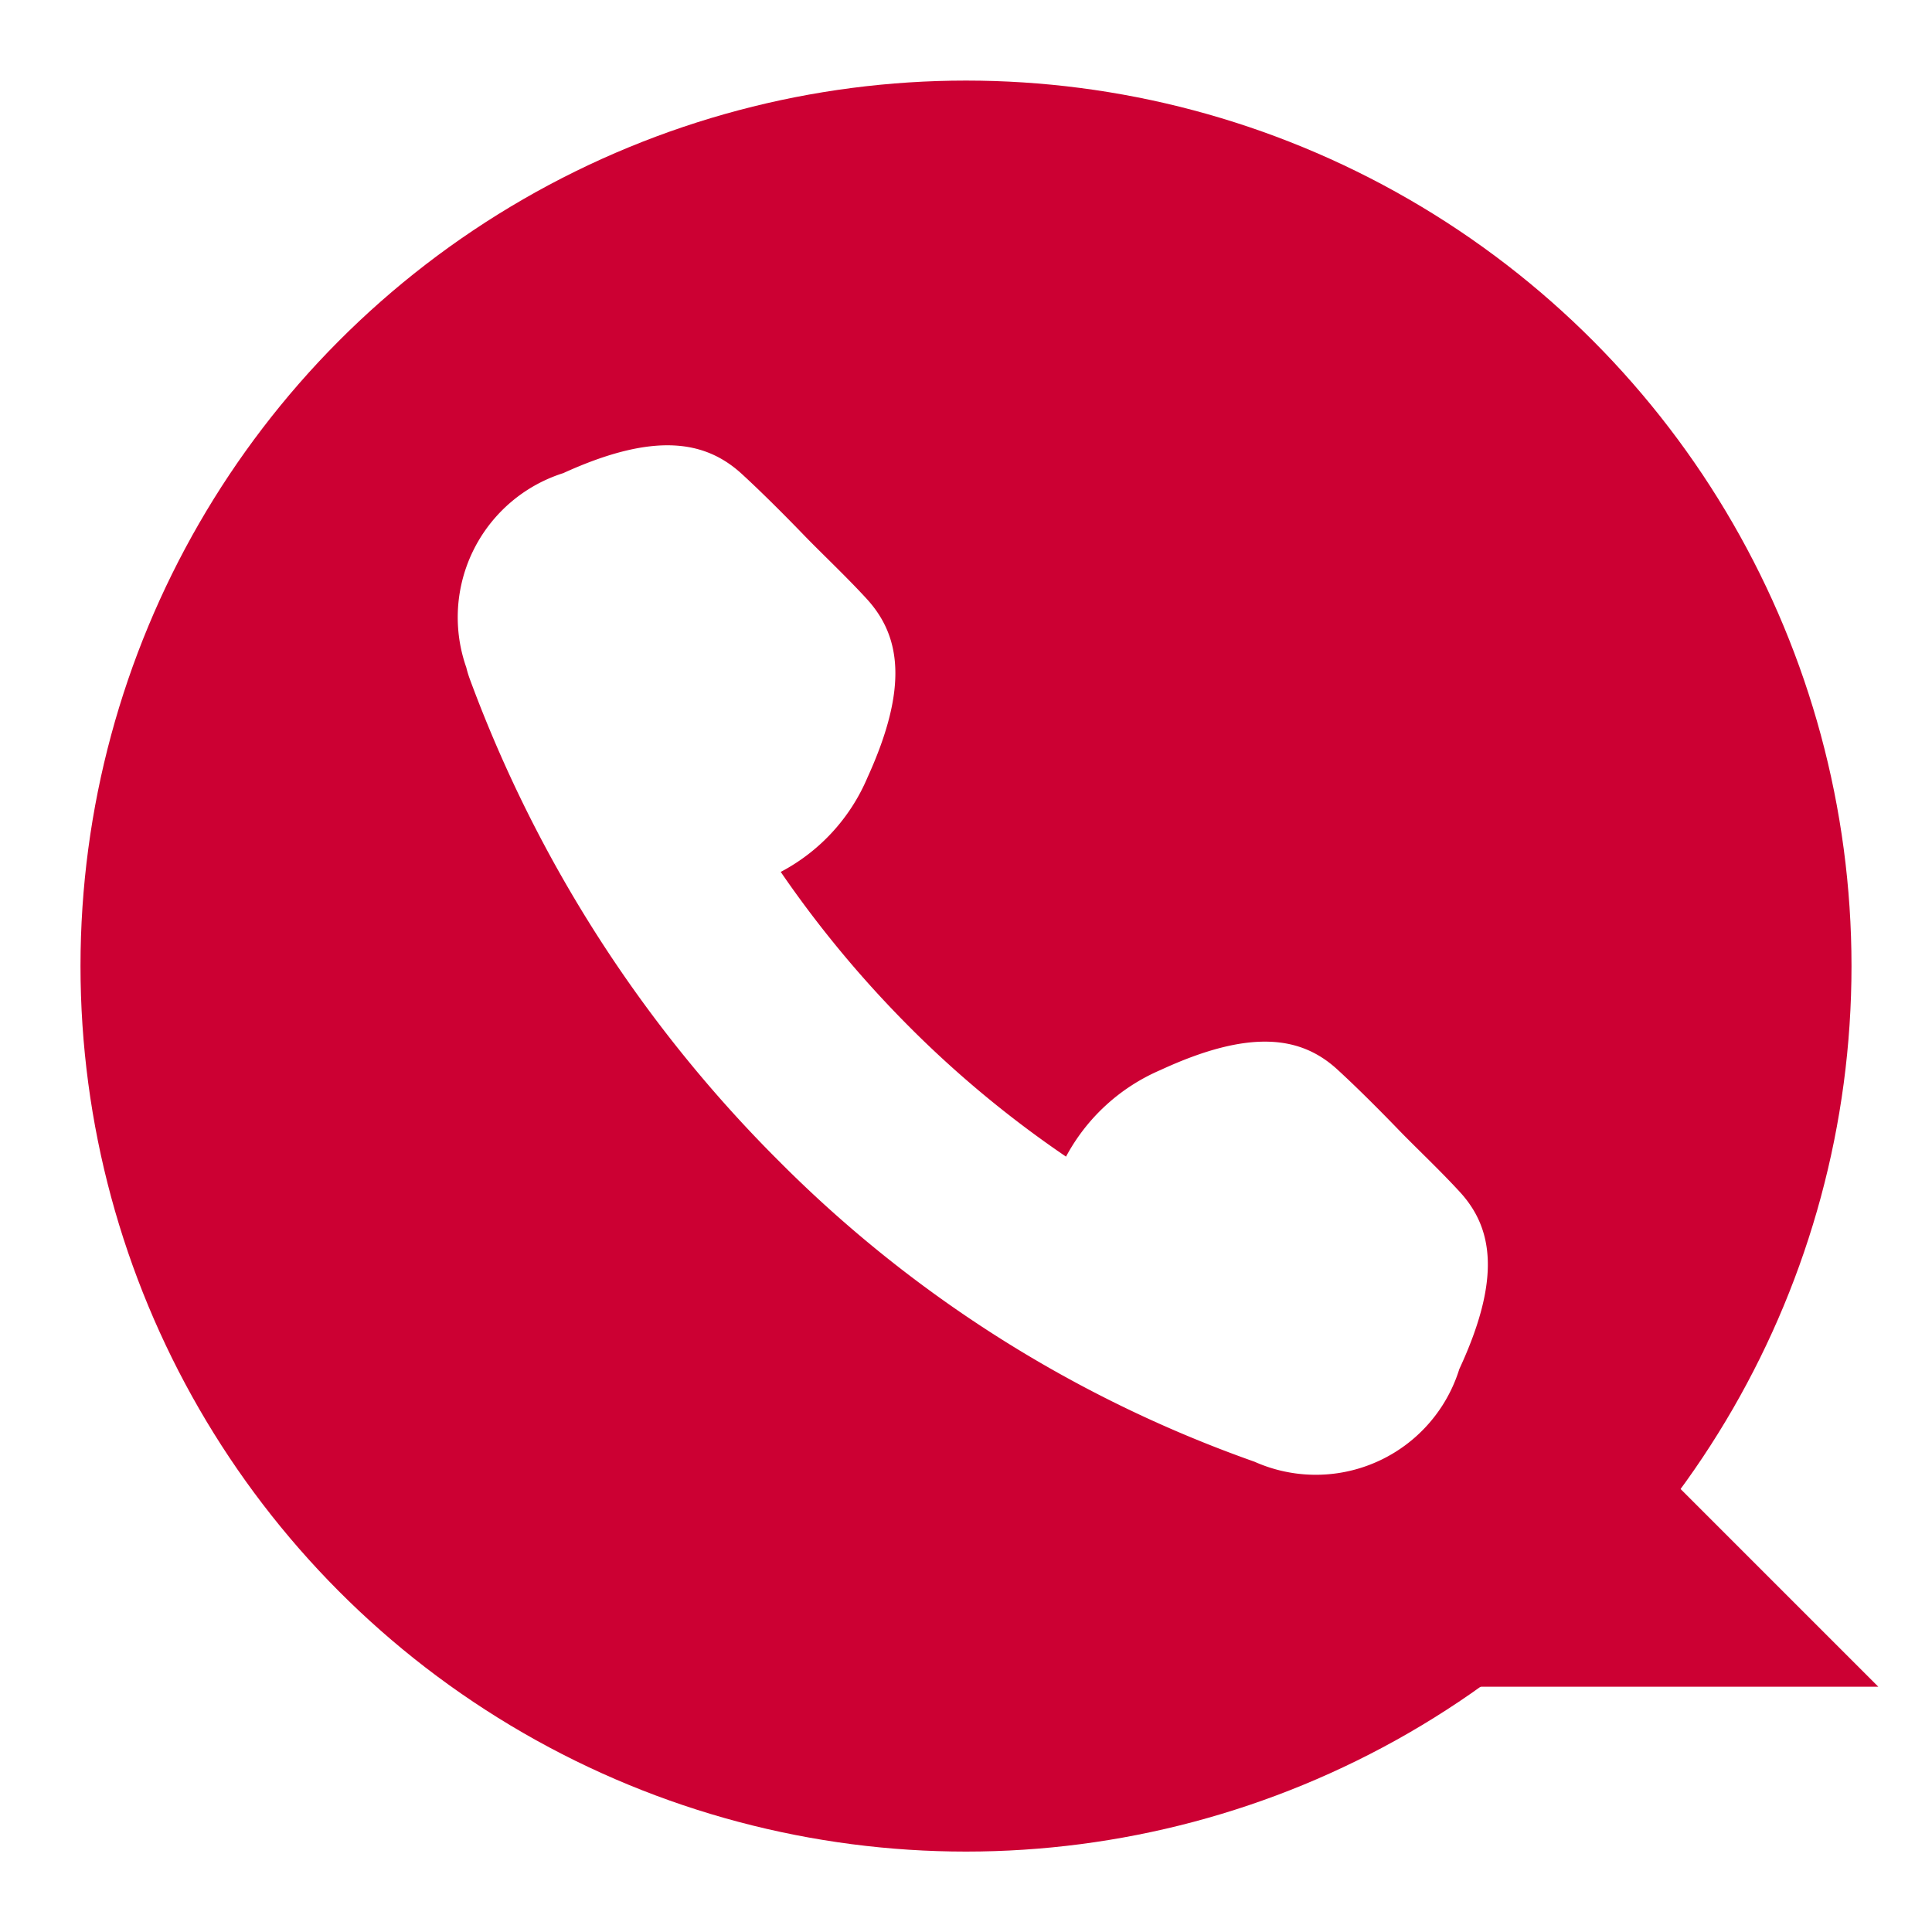 <svg xmlns="http://www.w3.org/2000/svg" width="24" height="24" viewBox="0 0 24 24">
  <g id="icon_5" transform="translate(-213 -845)">
    <rect id="長方形_5202" data-name="長方形 5202" width="24" height="24" transform="translate(213 845)" fill="#fff"/>
    <g id="グループ_7082" data-name="グループ 7082" transform="translate(1 8)">
      <circle id="楕円形_132" data-name="楕円形 132" cx="10" cy="10" r="10" transform="translate(214 839.001)" fill="#c03" stroke="#c03" stroke-width="2"/>
      <path id="合体_83" data-name="合体 83" d="M-1484.834,4.2a1.331,1.331,0,0,1-.135-.072,1.879,1.879,0,0,1-.855-2.559c.433-1.159.957-1.535,1.578-1.561.374-.016.808-.013,1.094-.008s.72-.008,1.094.008c.622.026,1.145.4,1.579,1.561a2.368,2.368,0,0,1,.068,1.593,13.671,13.671,0,0,0,2.5.231h.085a13.366,13.366,0,0,0,2.422-.236,2.408,2.408,0,0,1,.068-1.588c.426-1.159.94-1.535,1.552-1.561.368-.016.794-.013,1.075-.008s.708-.008,1.075.008c.611.026,1.126.4,1.551,1.561a1.867,1.867,0,0,1-.985,2.612l-.019.009a15.707,15.707,0,0,1-6.721,1.528h-.1A16.54,16.54,0,0,1-1484.834,4.2Z" transform="translate(1270.743 1892.404) rotate(45)" fill="#fff"/>
      <path id="パス_7642" data-name="パス 7642" d="M1715.238,857.953h6.095l-3.457-3.457Z" transform="translate(-1486)" fill="#c03"/>
    </g>
  </g>
</svg>
